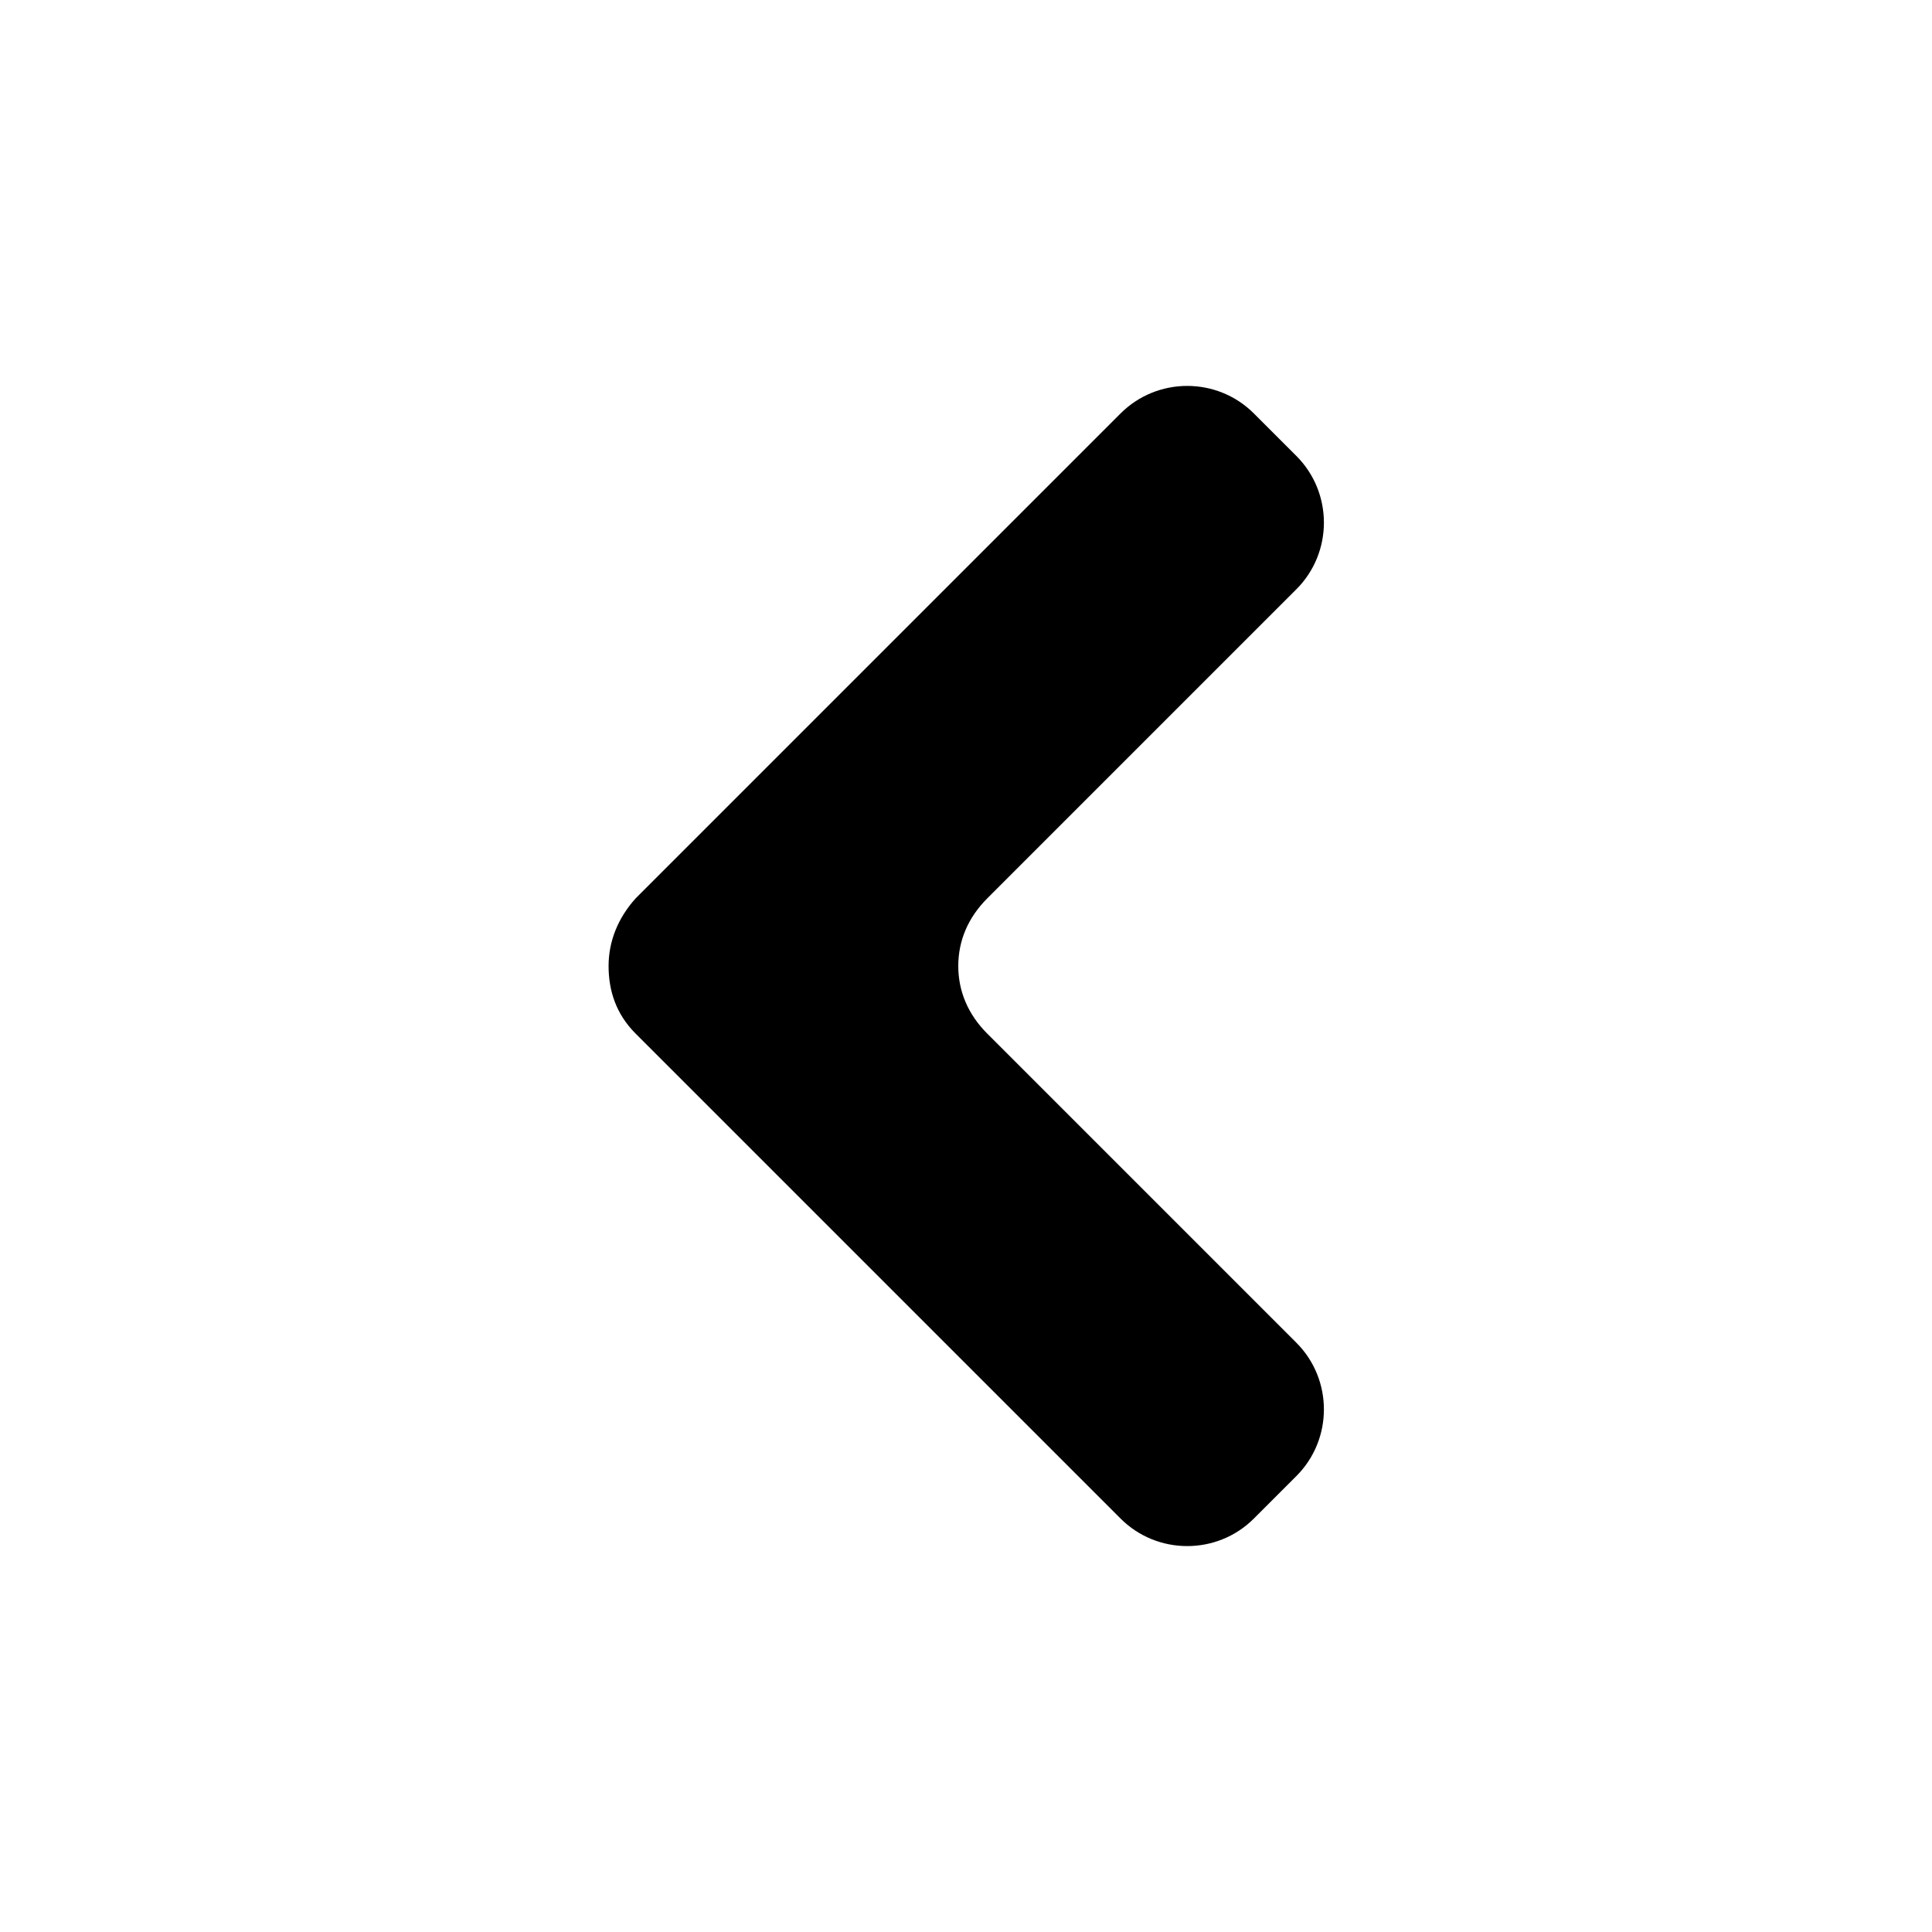 <svg width="64" height="64" viewBox="0 0 1000 1000" xmlns="http://www.w3.org/2000/svg"><path d="M649 786l22-22c19-19 19-50 0-69L511 535c-10-10-15-22-15-35s5-25 15-35l160-160c19-19 19-50 0-69l-22-22c-19-19-50-19-69 0L329 465c-9 10-14 22-14 35s4 25 14 35l251 251c19 19 50 19 69 0z"/></svg>